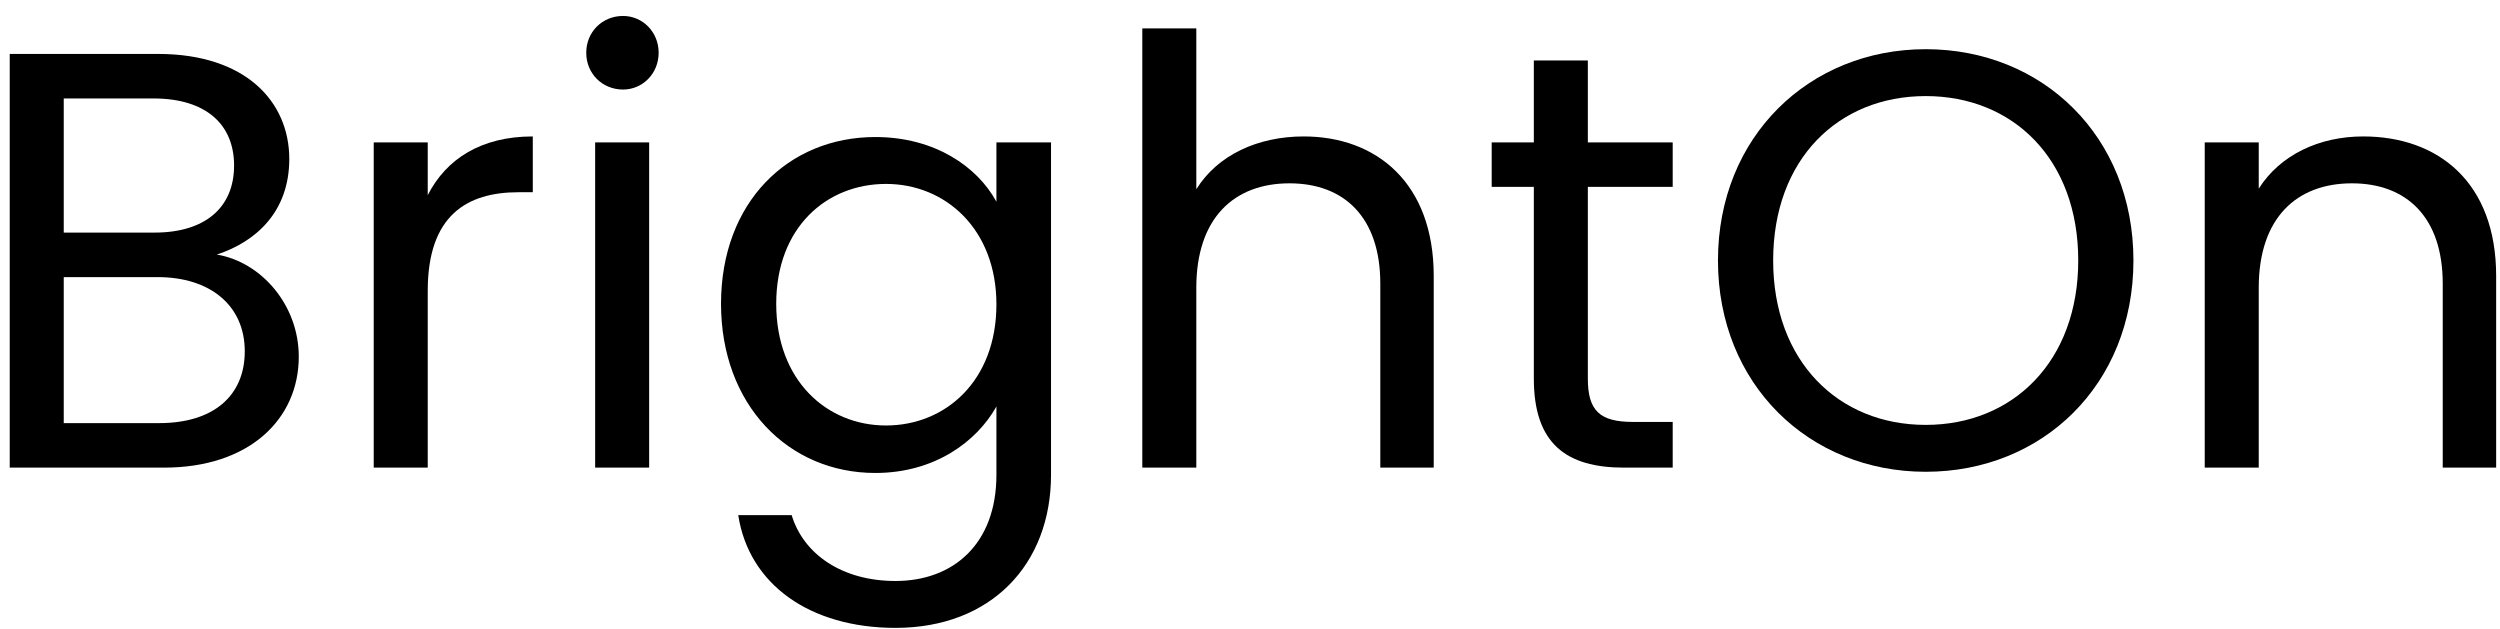 <svg width="139" height="35" viewBox="0 0 139 35" fill="none" xmlns="http://www.w3.org/2000/svg">
<path d="M135.816 26V15.77C135.816 12.074 133.803 10.193 130.767 10.193C127.698 10.193 125.586 12.107 125.586 16.001V26H122.583V7.916H125.586V10.49C126.774 8.609 128.952 7.586 131.394 7.586C135.585 7.586 138.786 10.16 138.786 15.341V26H135.816Z" fill="black"/>
<path d="M118.619 14.483C118.619 21.38 113.57 26.231 107.069 26.231C100.601 26.231 95.519 21.38 95.519 14.483C95.519 7.586 100.601 2.735 107.069 2.735C113.57 2.735 118.619 7.586 118.619 14.483ZM98.588 14.483C98.588 20.093 102.218 23.624 107.069 23.624C111.92 23.624 115.55 20.093 115.55 14.483C115.55 8.84 111.92 5.342 107.069 5.342C102.218 5.342 98.588 8.84 98.588 14.483Z" fill="black"/>
<path d="M85.281 21.05V10.391H82.938V7.916H85.281V3.362H88.284V7.916H93.002V10.391H88.284V21.05C88.284 22.832 88.944 23.459 90.791 23.459H93.002V26H90.296C87.096 26 85.281 24.68 85.281 21.05Z" fill="black"/>
<path d="M63.512 26V1.58H66.515V10.523C67.703 8.609 69.947 7.586 72.488 7.586C76.514 7.586 79.715 10.16 79.715 15.341V26H76.745V15.77C76.745 12.074 74.732 10.193 71.696 10.193C68.627 10.193 66.515 12.107 66.515 16.001V26H63.512Z" fill="black"/>
<path d="M40.089 16.892C40.089 11.249 43.818 7.619 48.669 7.619C51.969 7.619 54.345 9.269 55.401 11.216V7.916H58.437V26.396C58.437 31.379 55.104 34.91 49.791 34.91C45.039 34.91 41.64 32.501 41.046 28.64H44.016C44.676 30.818 46.821 32.303 49.791 32.303C52.992 32.303 55.401 30.257 55.401 26.396V22.601C54.312 24.548 51.969 26.297 48.669 26.297C43.818 26.297 40.089 22.502 40.089 16.892ZM55.401 16.925C55.401 12.734 52.563 10.226 49.263 10.226C45.963 10.226 43.158 12.635 43.158 16.892C43.158 21.149 45.963 23.657 49.263 23.657C52.563 23.657 55.401 21.182 55.401 16.925Z" fill="black"/>
<path d="M33.09 26V7.916H36.093V26H33.09ZM34.641 4.979C33.486 4.979 32.595 4.088 32.595 2.933C32.595 1.778 33.486 0.887 34.641 0.887C35.73 0.887 36.621 1.778 36.621 2.933C36.621 4.088 35.73 4.979 34.641 4.979Z" fill="black"/>
<path d="M23.782 16.166V26H20.779V7.916H23.782V10.853C24.805 8.84 26.752 7.586 29.623 7.586V10.688H28.831C25.96 10.688 23.782 11.975 23.782 16.166Z" fill="black"/>
<path d="M13.609 19.532C13.609 16.991 11.695 15.407 8.758 15.407H3.544V23.525H8.857C11.827 23.525 13.609 22.04 13.609 19.532ZM13.015 9.203C13.015 6.926 11.464 5.474 8.527 5.474H3.544V12.932H8.593C11.398 12.932 13.015 11.546 13.015 9.203ZM16.612 19.829C16.612 23.294 13.873 26 9.121 26H0.541V2.999H8.791C13.642 2.999 16.084 5.639 16.084 8.84C16.084 11.744 14.269 13.427 12.058 14.153C14.566 14.582 16.612 16.991 16.612 19.829Z" fill="black"/>
</svg>
